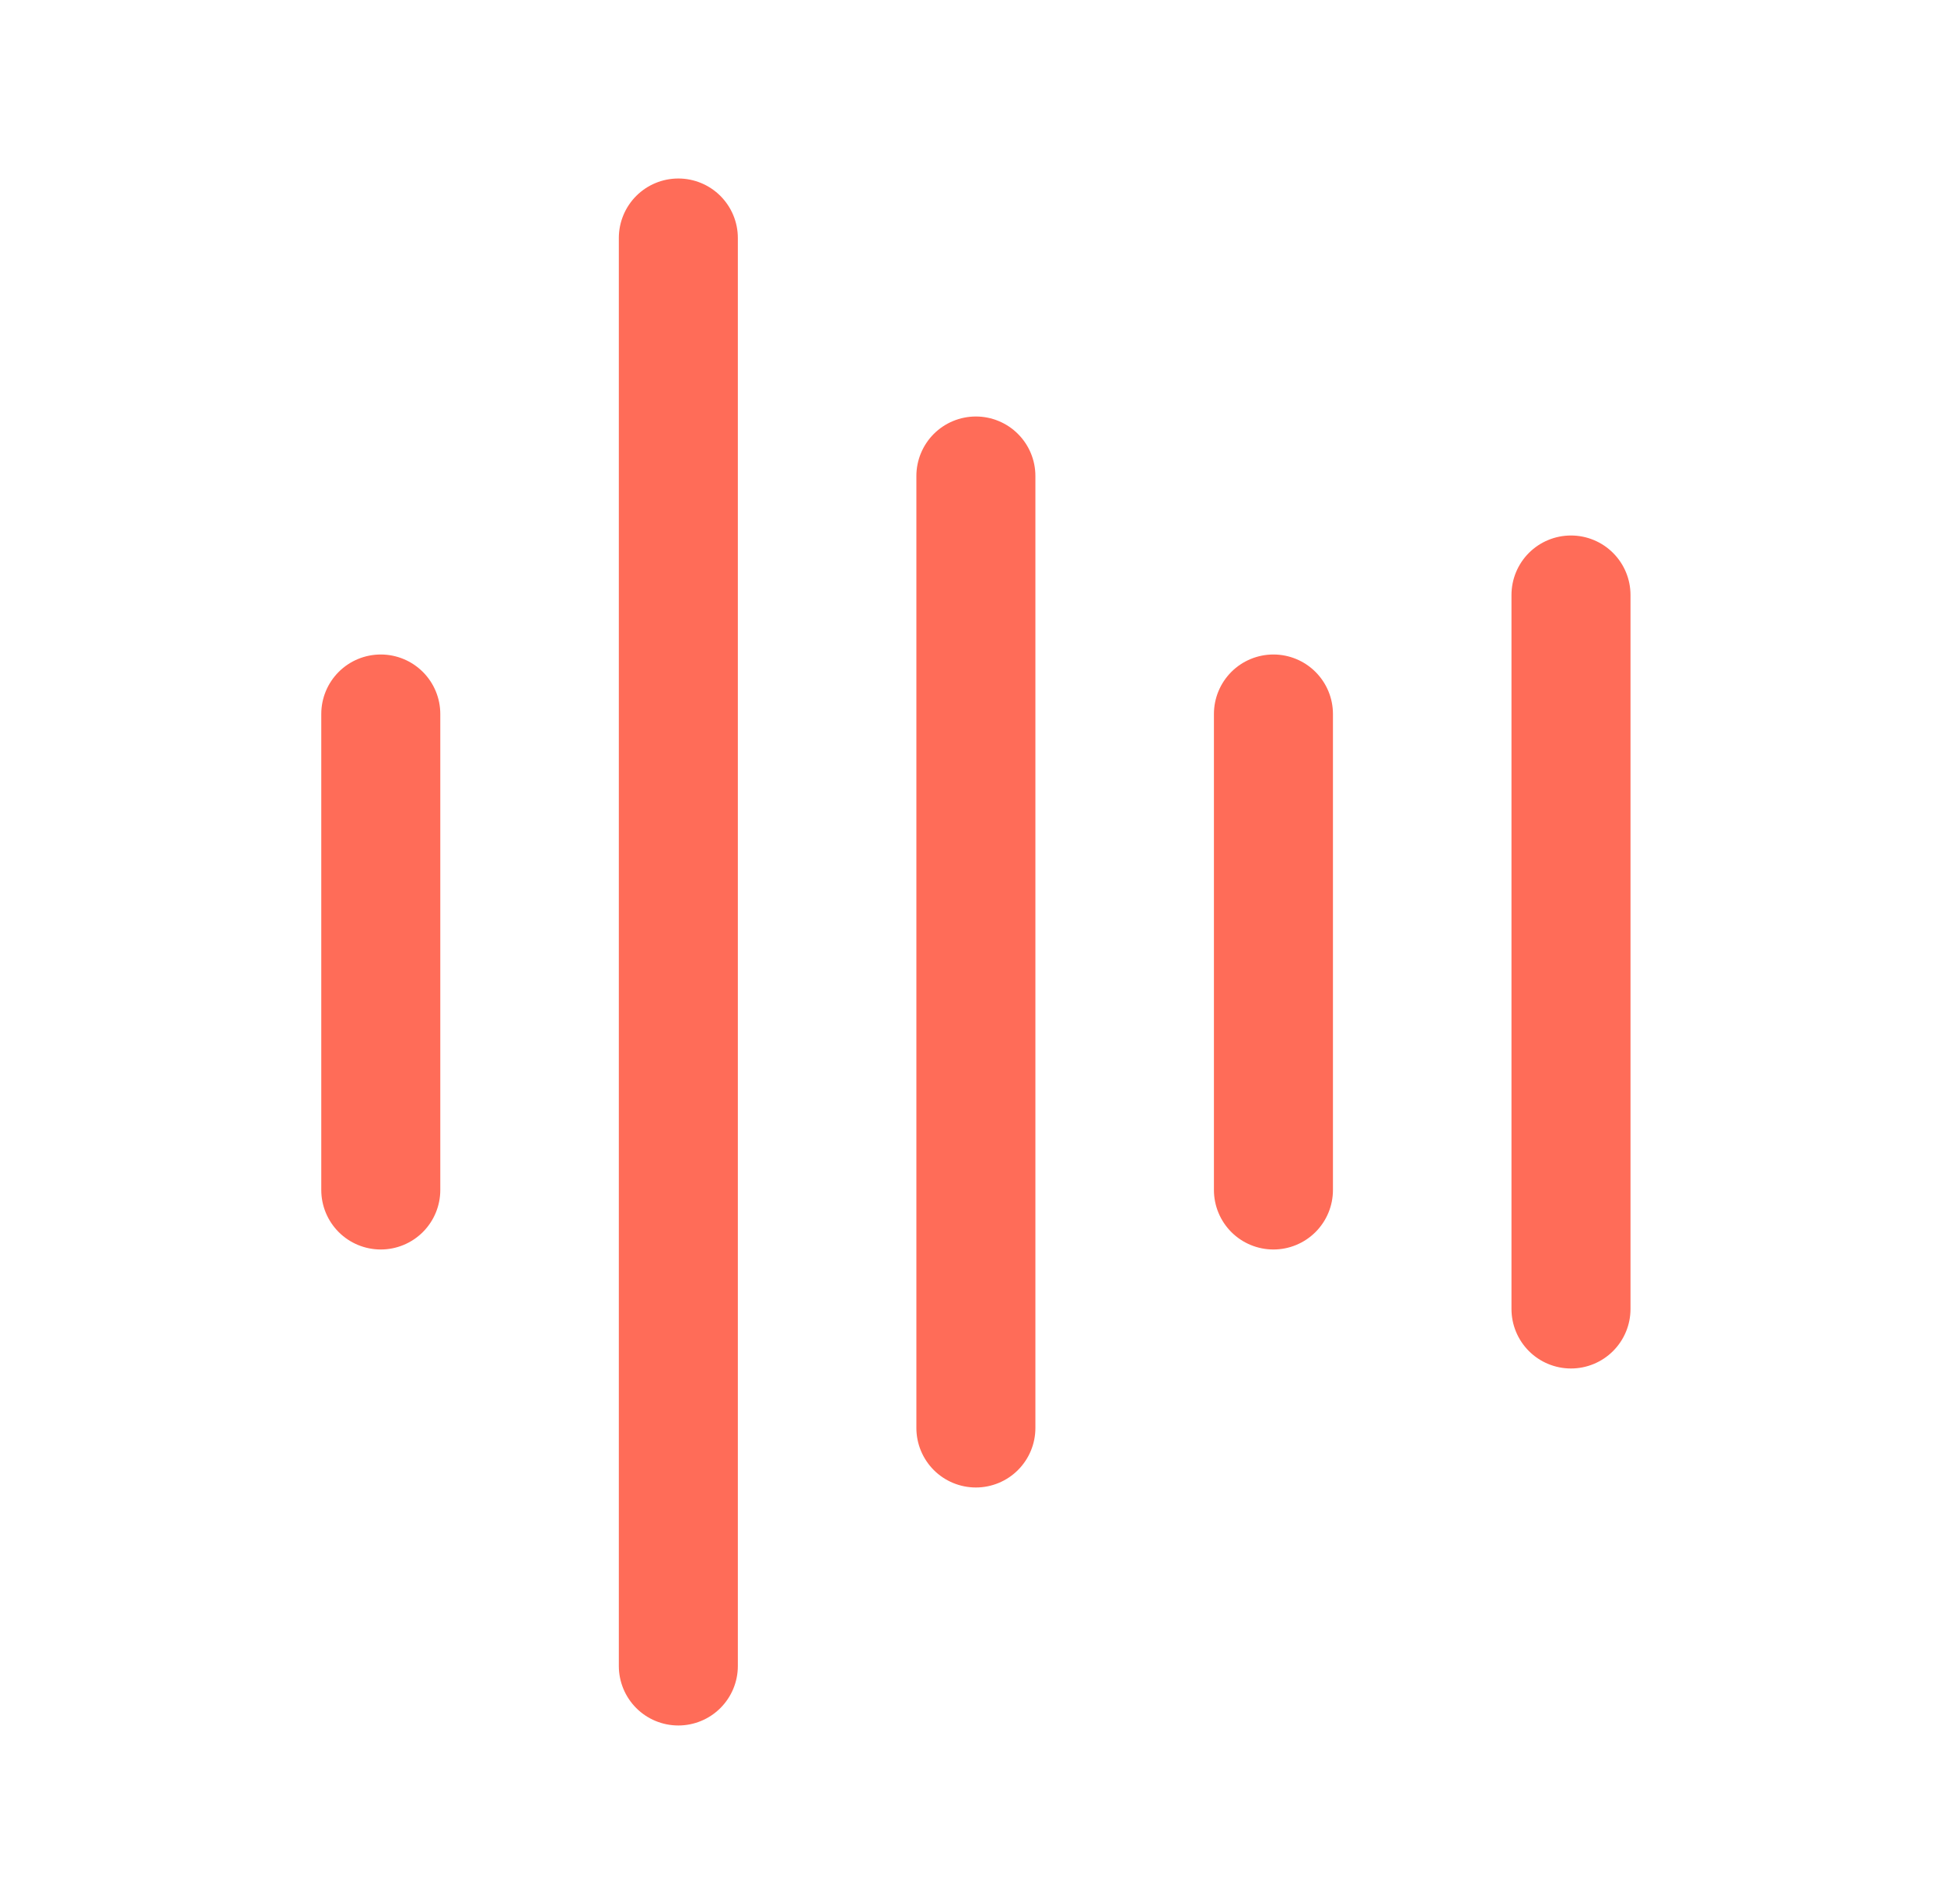 <?xml version="1.0" encoding="UTF-8"?>
<svg xmlns="http://www.w3.org/2000/svg" width="49" height="48" viewBox="0 0 49 48" fill="none">
  <path d="M11.098 18V30C11.098 30.398 10.94 30.779 10.658 31.061C10.377 31.342 9.995 31.5 9.598 31.5C9.2 31.5 8.818 31.342 8.537 31.061C8.256 30.779 8.098 30.398 8.098 30V18C8.098 17.602 8.256 17.221 8.537 16.939C8.818 16.658 9.2 16.5 9.598 16.5C9.995 16.5 10.377 16.658 10.658 16.939C10.94 17.221 11.098 17.602 11.098 18ZM17.098 4.5C16.7 4.5 16.318 4.658 16.037 4.939C15.756 5.221 15.598 5.602 15.598 6V42C15.598 42.398 15.756 42.779 16.037 43.061C16.318 43.342 16.7 43.5 17.098 43.5C17.495 43.5 17.877 43.342 18.158 43.061C18.44 42.779 18.598 42.398 18.598 42V6C18.598 5.602 18.44 5.221 18.158 4.939C17.877 4.658 17.495 4.5 17.098 4.5ZM24.598 10.5C24.2 10.5 23.818 10.658 23.537 10.939C23.256 11.221 23.098 11.602 23.098 12V36C23.098 36.398 23.256 36.779 23.537 37.061C23.818 37.342 24.2 37.5 24.598 37.5C24.995 37.5 25.377 37.342 25.658 37.061C25.94 36.779 26.098 36.398 26.098 36V12C26.098 11.602 25.94 11.221 25.658 10.939C25.377 10.658 24.995 10.5 24.598 10.5ZM32.098 16.5C31.7 16.5 31.318 16.658 31.037 16.939C30.756 17.221 30.598 17.602 30.598 18V30C30.598 30.398 30.756 30.779 31.037 31.061C31.318 31.342 31.7 31.5 32.098 31.5C32.495 31.5 32.877 31.342 33.158 31.061C33.44 30.779 33.598 30.398 33.598 30V18C33.598 17.602 33.44 17.221 33.158 16.939C32.877 16.658 32.495 16.5 32.098 16.5ZM39.598 13.5C39.2 13.5 38.818 13.658 38.537 13.939C38.256 14.221 38.098 14.602 38.098 15V33C38.098 33.398 38.256 33.779 38.537 34.061C38.818 34.342 39.2 34.5 39.598 34.5C39.995 34.5 40.377 34.342 40.658 34.061C40.94 33.779 41.098 33.398 41.098 33V15C41.098 14.602 40.94 14.221 40.658 13.939C40.377 13.658 39.995 13.5 39.598 13.5Z" fill="#FF6C58"></path>
</svg>
